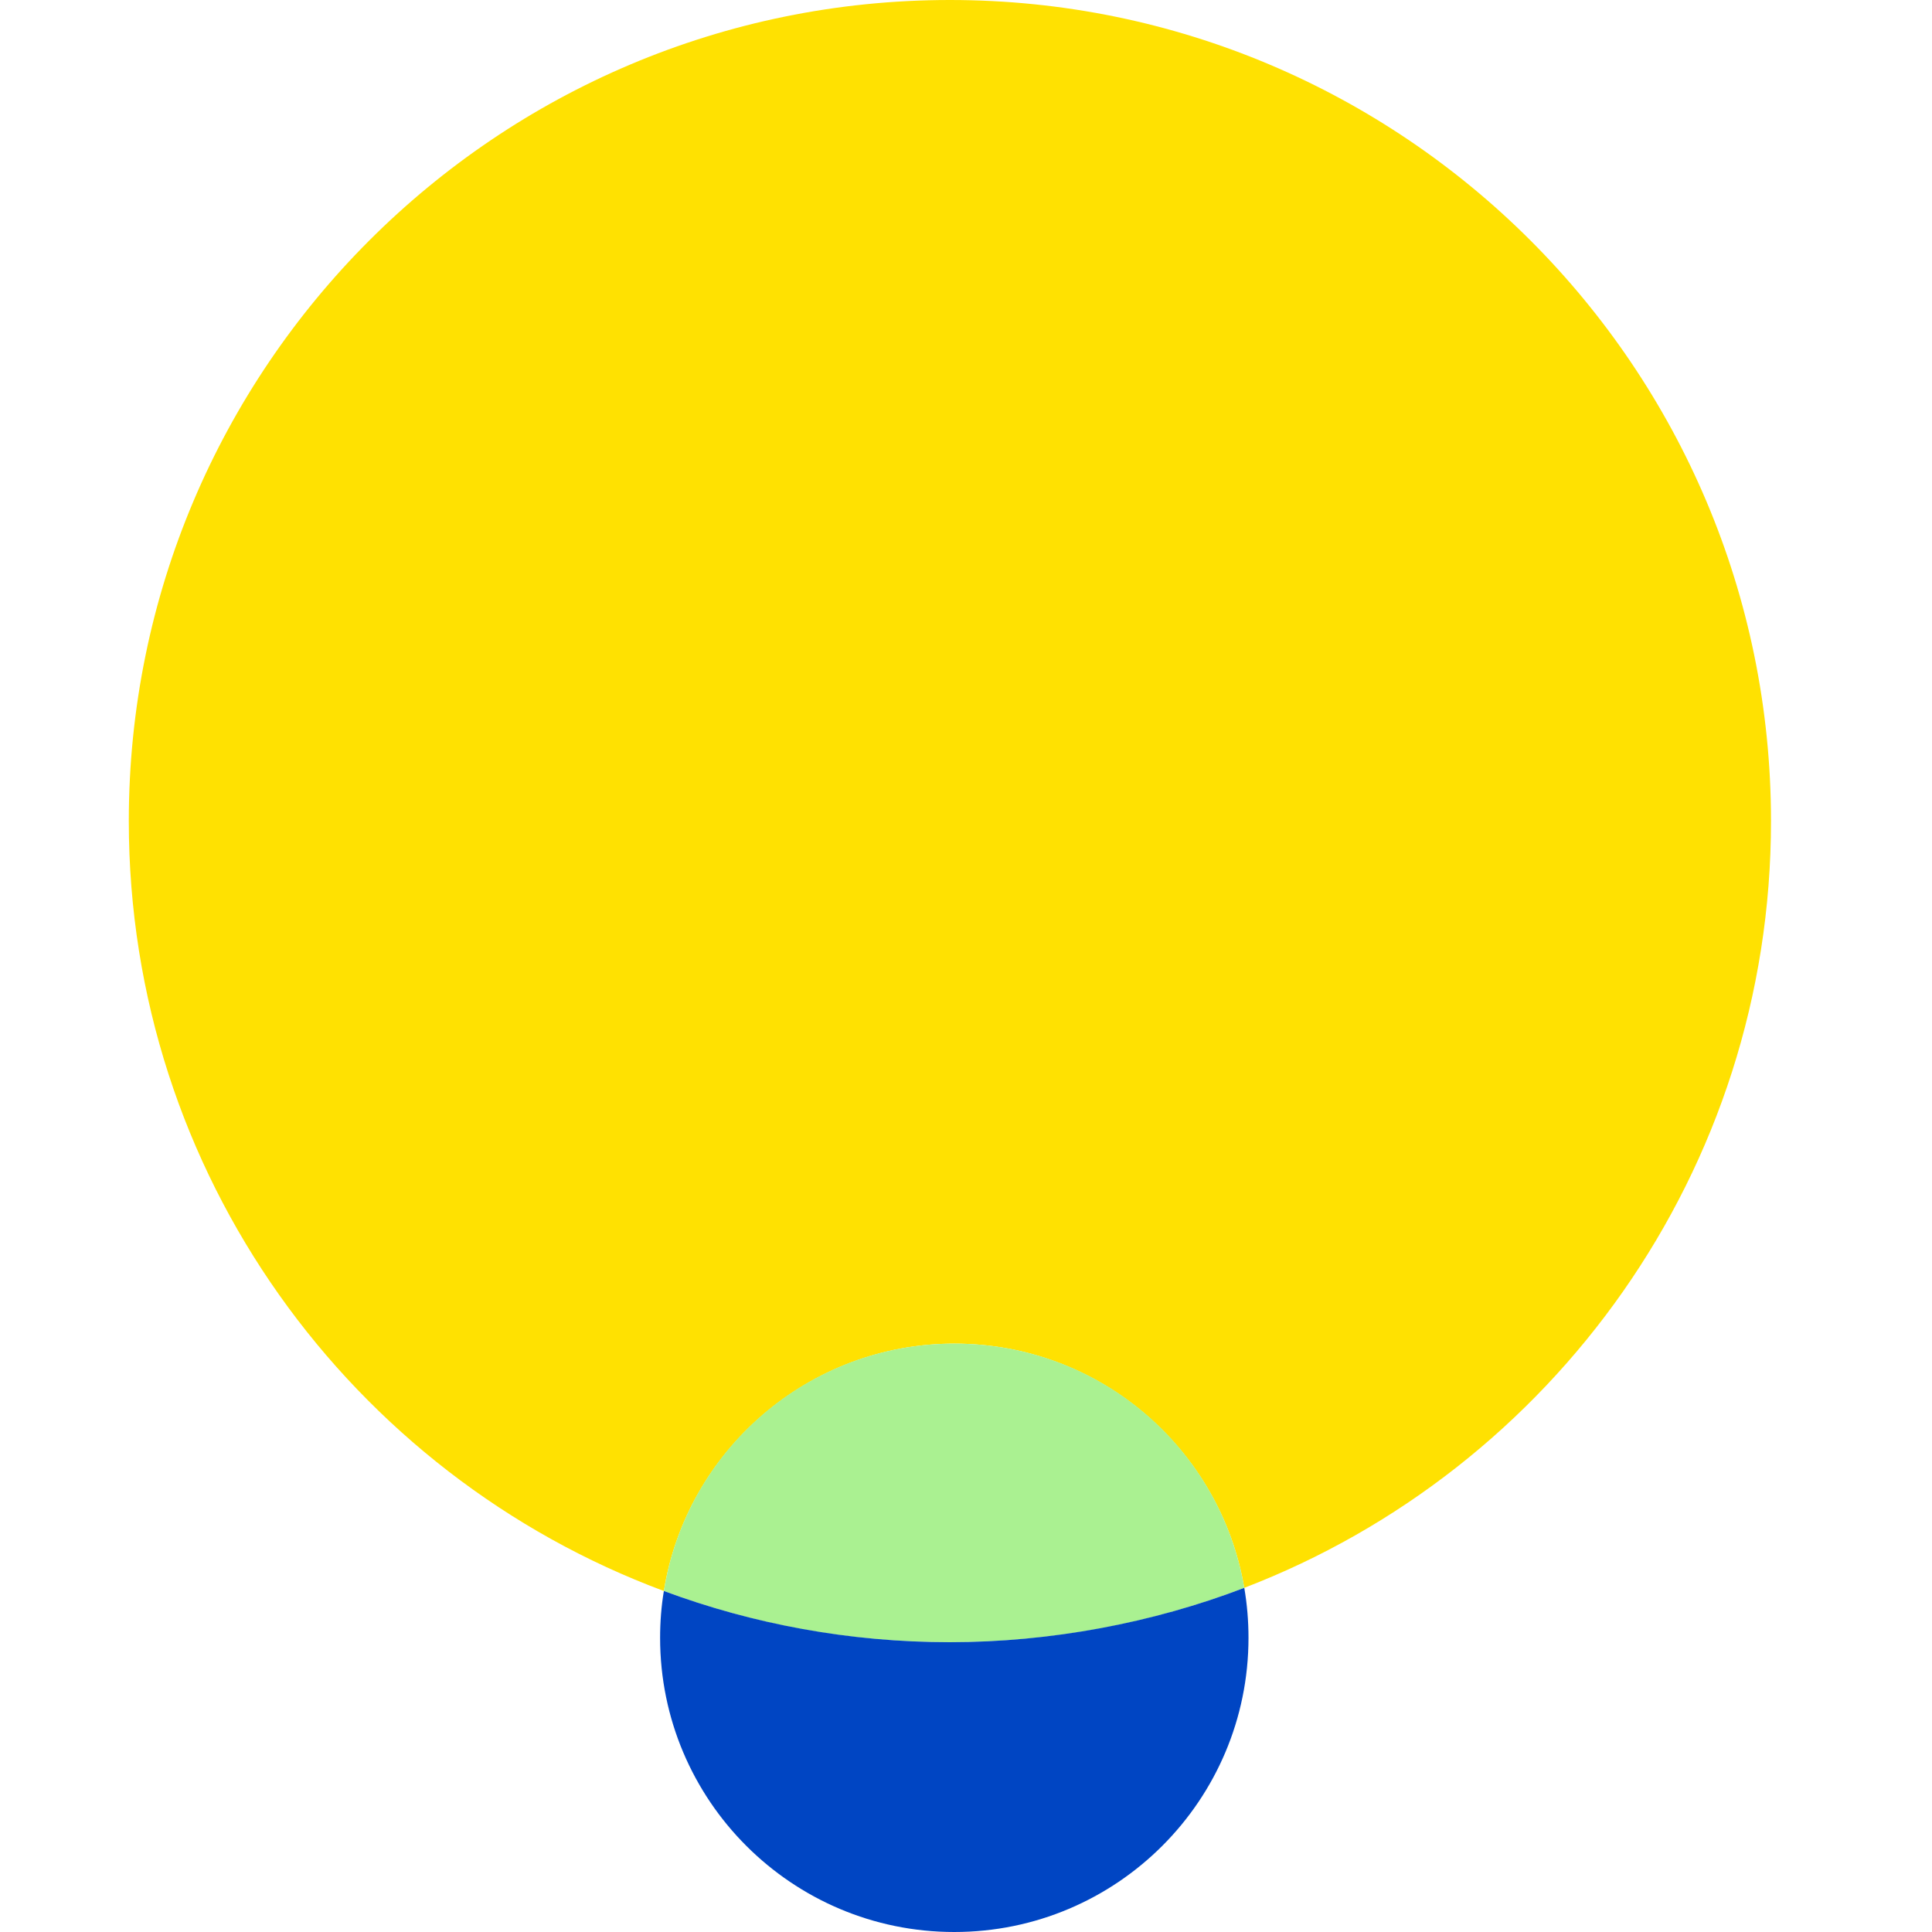 <svg width="60" height="60" viewBox="0 0 60 60" fill="none" xmlns="http://www.w3.org/2000/svg">
<path d="M55 25.5C55 36.363 48.209 45.638 38.642 49.312C37.905 45.005 34.153 41.727 29.636 41.727C25.12 41.727 21.313 45.054 20.617 49.41C10.914 45.804 4 36.461 4 25.5C4 11.416 15.416 0 29.5 0C43.584 0 55 11.416 55 25.5Z" fill="#FFE101"/>
<path d="M38.642 49.312C35.803 50.403 32.721 51 29.5 51C26.279 51 23.383 50.438 20.617 49.41C21.313 45.055 25.084 41.727 29.636 41.727C34.188 41.727 37.905 45.006 38.642 49.312Z" fill="#AAF191"/>
<path d="M38.773 50.863C38.773 55.909 34.682 60 29.636 60C24.591 60 20.5 55.909 20.5 50.863C20.5 50.37 20.538 49.882 20.617 49.41C23.383 50.438 26.377 51 29.5 51C32.623 51 35.803 50.402 38.642 49.312C38.729 49.816 38.773 50.334 38.773 50.863Z" fill="#0045c3"/>
</svg>
